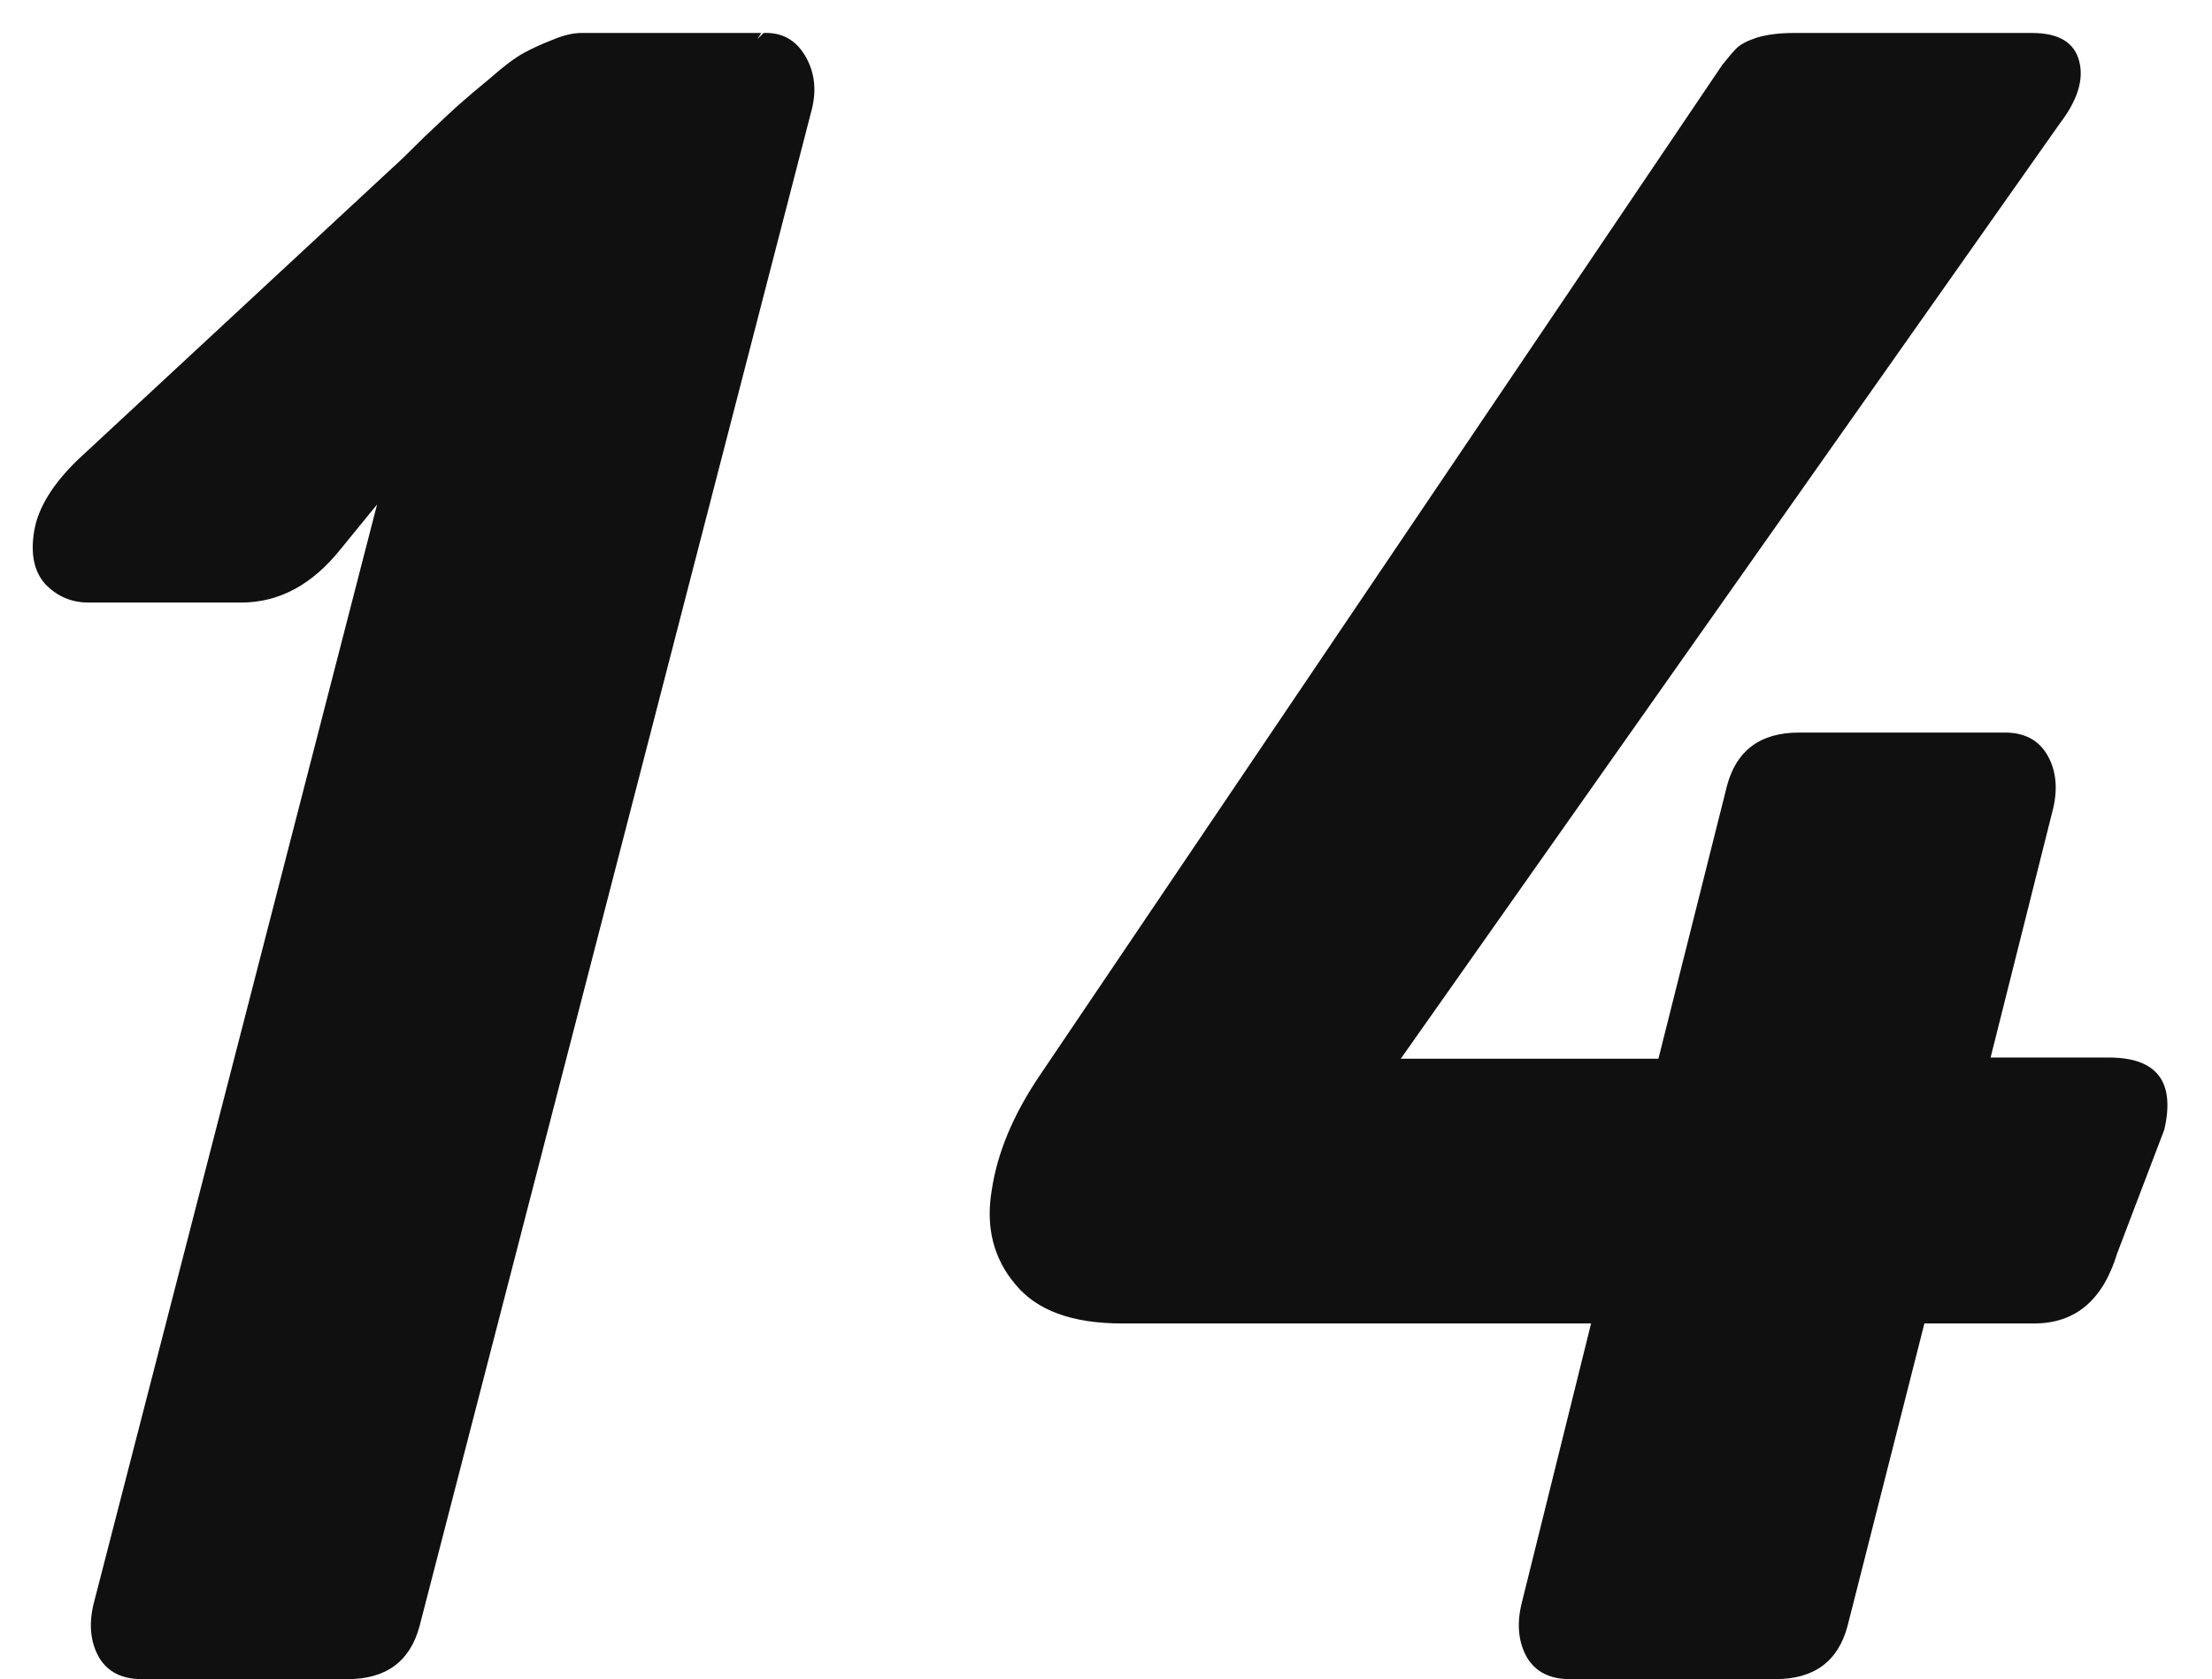 <svg width="54" height="41" viewBox="0 0 54 41" fill="none" xmlns="http://www.w3.org/2000/svg">
<path d="M18.496 0.95L18.64 0.805C19.083 0.786 19.419 0.969 19.65 1.353C19.881 1.738 19.939 2.171 19.823 2.652L10.243 39.702C10.013 40.567 9.426 41 8.483 41H3.463C2.982 41 2.635 40.827 2.424 40.481C2.212 40.115 2.164 39.682 2.28 39.182L9.205 12.318L8.31 13.415C7.618 14.28 6.81 14.713 5.886 14.713C5.886 14.713 4.646 14.713 2.164 14.713C1.741 14.713 1.385 14.559 1.096 14.252C0.827 13.944 0.741 13.511 0.837 12.953C0.933 12.395 1.289 11.818 1.904 11.222L9.551 4.124C9.705 3.989 9.974 3.729 10.359 3.344C10.763 2.96 11.051 2.69 11.225 2.537C11.398 2.383 11.648 2.171 11.975 1.902C12.302 1.613 12.571 1.411 12.783 1.296C12.994 1.18 13.225 1.075 13.475 0.978C13.745 0.863 13.985 0.805 14.197 0.805H18.582L18.496 0.95ZM49.662 32.315C49.662 32.315 48.768 32.315 46.979 32.315L45.103 39.702C44.872 40.567 44.286 41 43.343 41H38.322C37.841 41 37.495 40.827 37.283 40.481C37.072 40.115 37.024 39.682 37.139 39.182L38.842 32.315H27.386C26.174 32.315 25.309 31.997 24.789 31.363C24.251 30.728 24.058 29.958 24.212 29.054C24.347 28.15 24.732 27.227 25.366 26.284L42.045 1.584C42.198 1.392 42.314 1.257 42.391 1.18C42.487 1.084 42.651 0.998 42.881 0.921C43.131 0.844 43.439 0.805 43.805 0.805C43.805 0.805 45.738 0.805 49.605 0.805C50.259 0.805 50.643 1.036 50.759 1.498C50.874 1.94 50.72 2.44 50.297 2.998L34.196 25.851H40.486L42.16 19.186C42.391 18.32 42.977 17.887 43.92 17.887H48.941C49.422 17.887 49.768 18.07 49.98 18.436C50.191 18.801 50.239 19.234 50.124 19.734L48.595 25.822H51.48C52.654 25.822 53.106 26.409 52.836 27.582L51.682 30.612C51.336 31.747 50.663 32.315 49.662 32.315Z" fill="#101010"/>
</svg>
